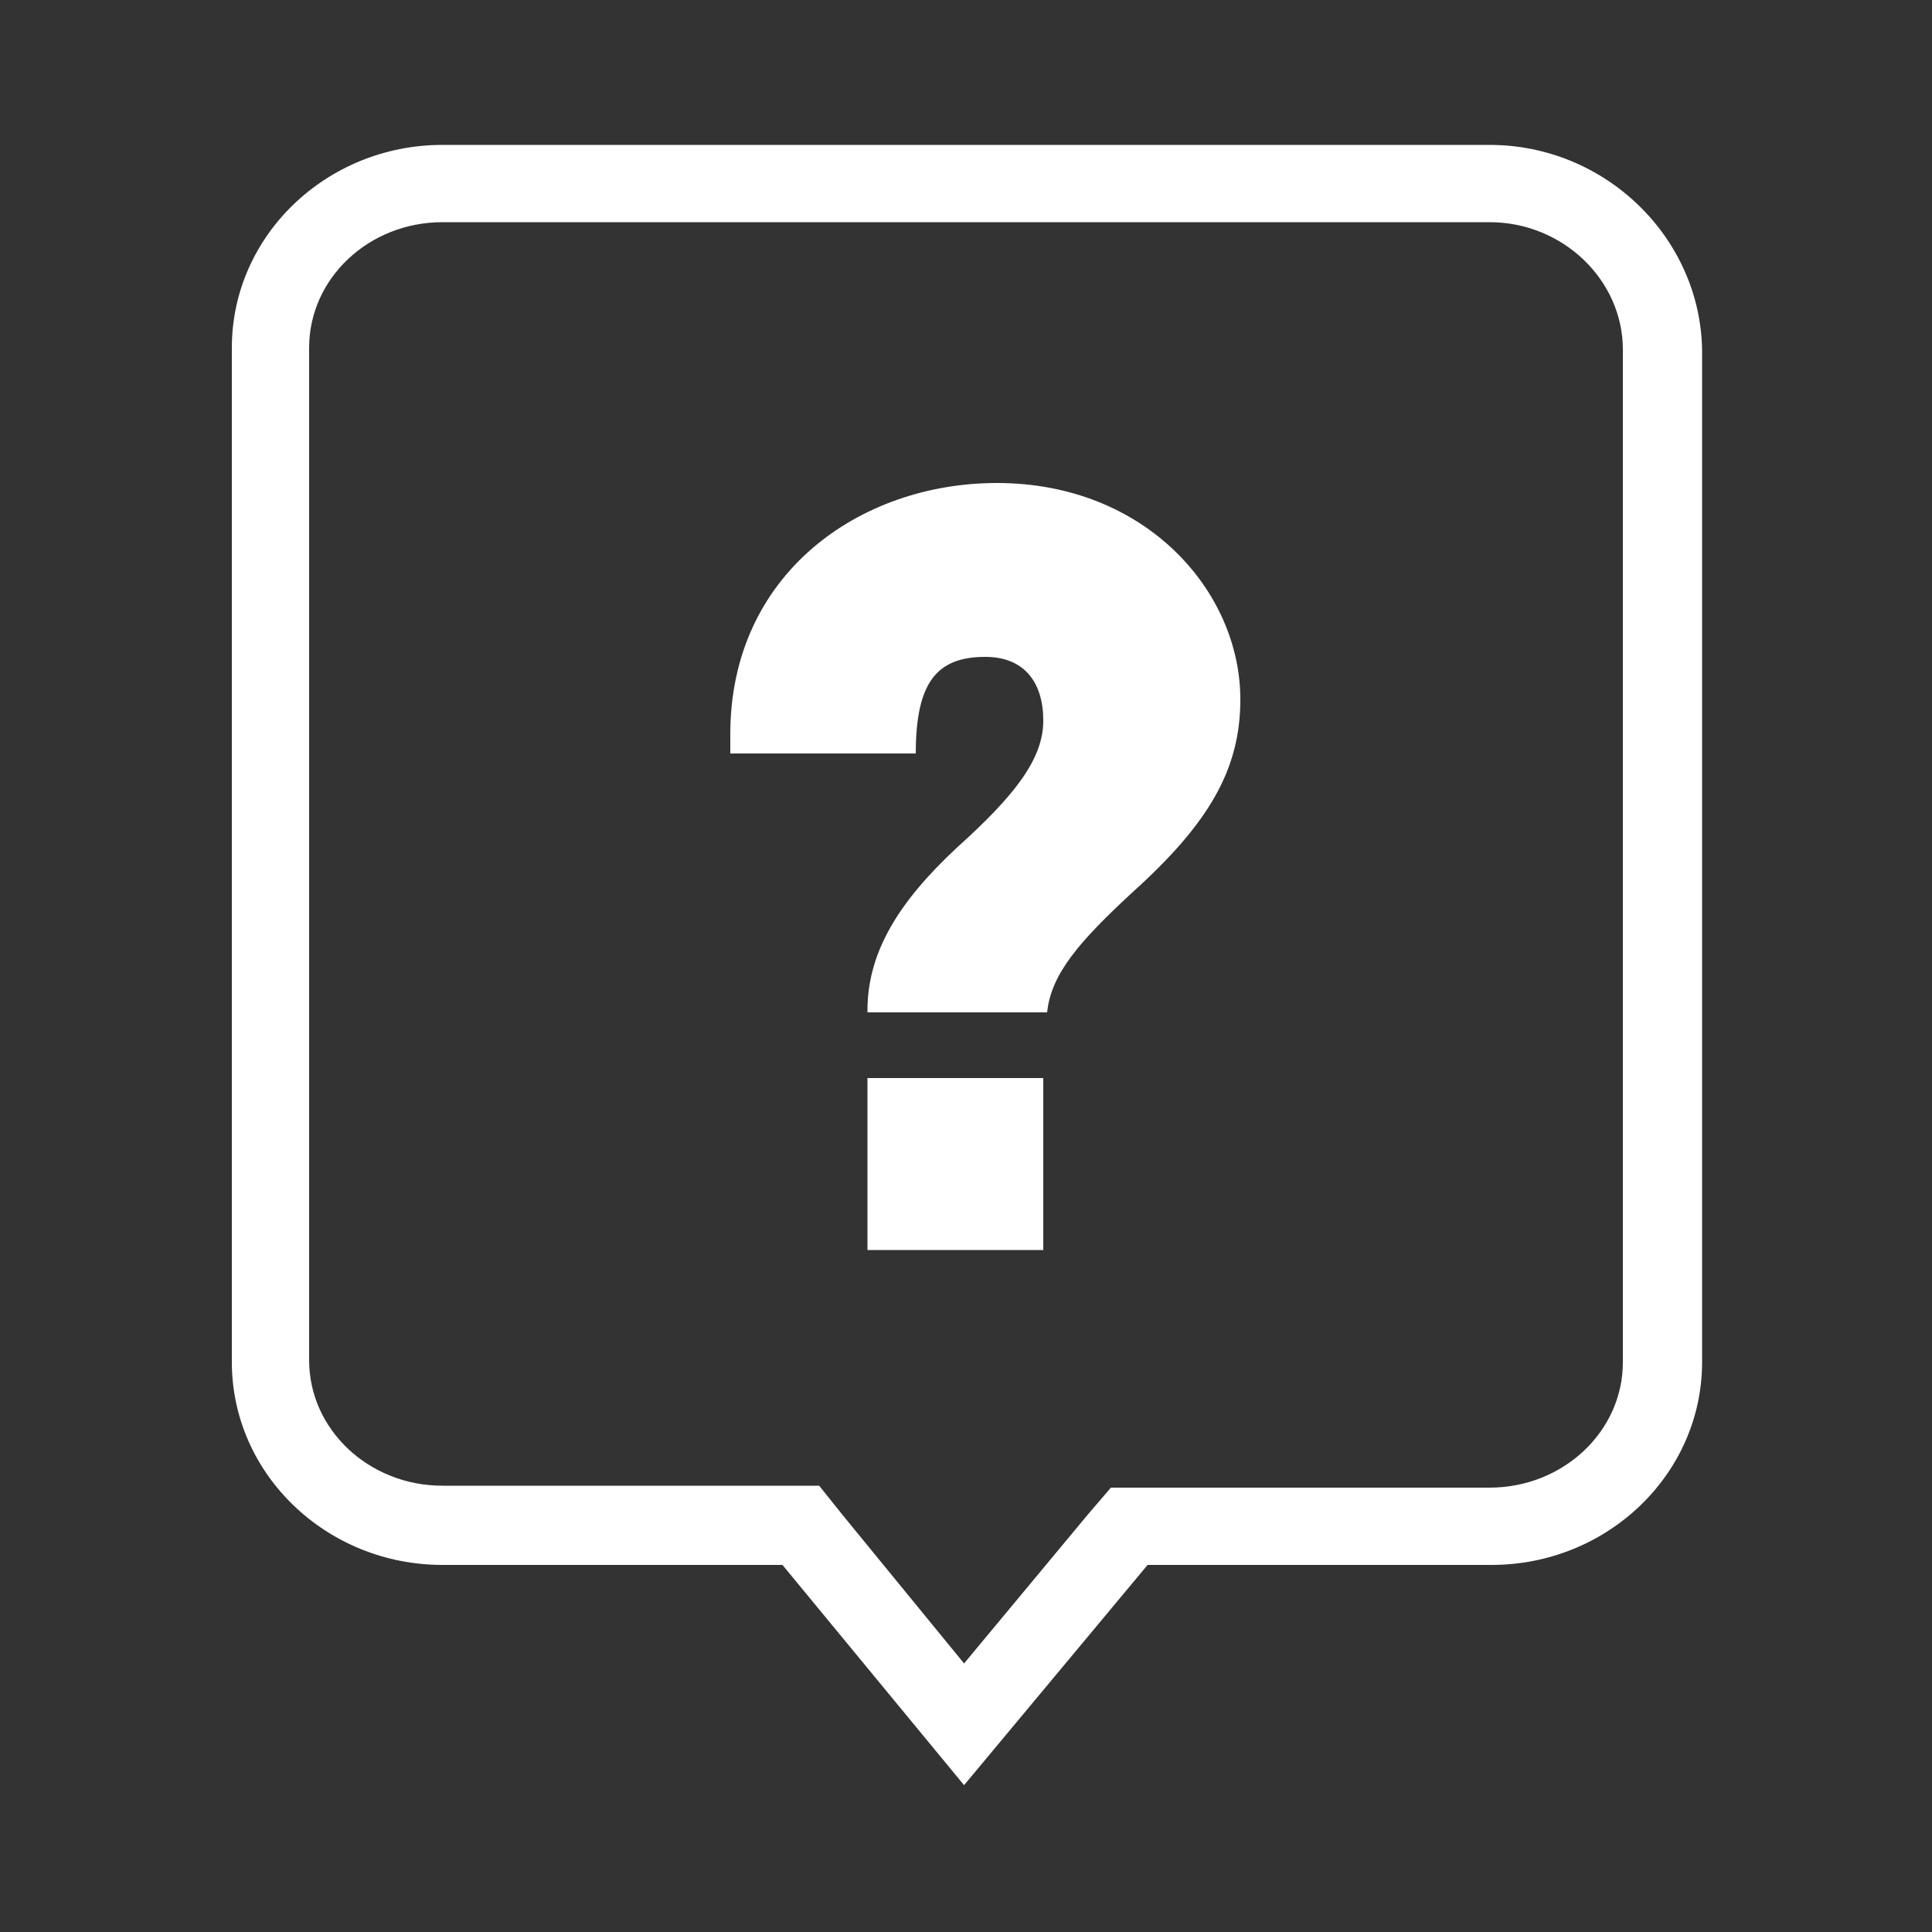 <svg width="80" height="80" viewBox="0 0 80 80" fill="none" xmlns="http://www.w3.org/2000/svg">
    <rect x="0" y="0" width="80" height="80" fill="#333333" stroke="none"/>
    <path d="M61.68 9.2c3.04 0 5.52 2.4 5.52 5.28V56.4c0 2.88-2.48 5.2-5.52 5.2H46l-.96 1.12-5.12 6.16-5.04-6.16-.96-1.2h-15.6c-3.04 0-5.52-2.32-5.52-5.2V14.4c0-2.88 2.48-5.2 5.52-5.2h43.36zm0-3.2H18.32c-4.8 0-8.72 3.76-8.72 8.4v42c0 4.64 3.92 8.4 8.72 8.4H32.4l7.52 9.12 7.6-9.12h14.24c4.8 0 8.72-3.76 8.72-8.4V14.48c-.08-4.64-4-8.48-8.8-8.48z" fill="#fff"/>
    <path d="M35.92 41.84c0-2.4 1.28-4.48 3.68-6.72 2.4-2.16 3.6-3.68 3.6-5.28s-.8-2.64-2.4-2.64c-2 0-2.88 1.04-2.88 4h-7.68v-.8c0-6.64 5.36-10.4 11.04-10.4 6.16 0 10.08 4.48 10.08 8.96 0 2.88-1.28 5.12-4.48 8-2.16 2-3.36 3.36-3.52 4.96h-7.44v-.08zm0 9.92v-7.12h7.28v7.12h-7.28z" fill="#fff"/>
</svg>
